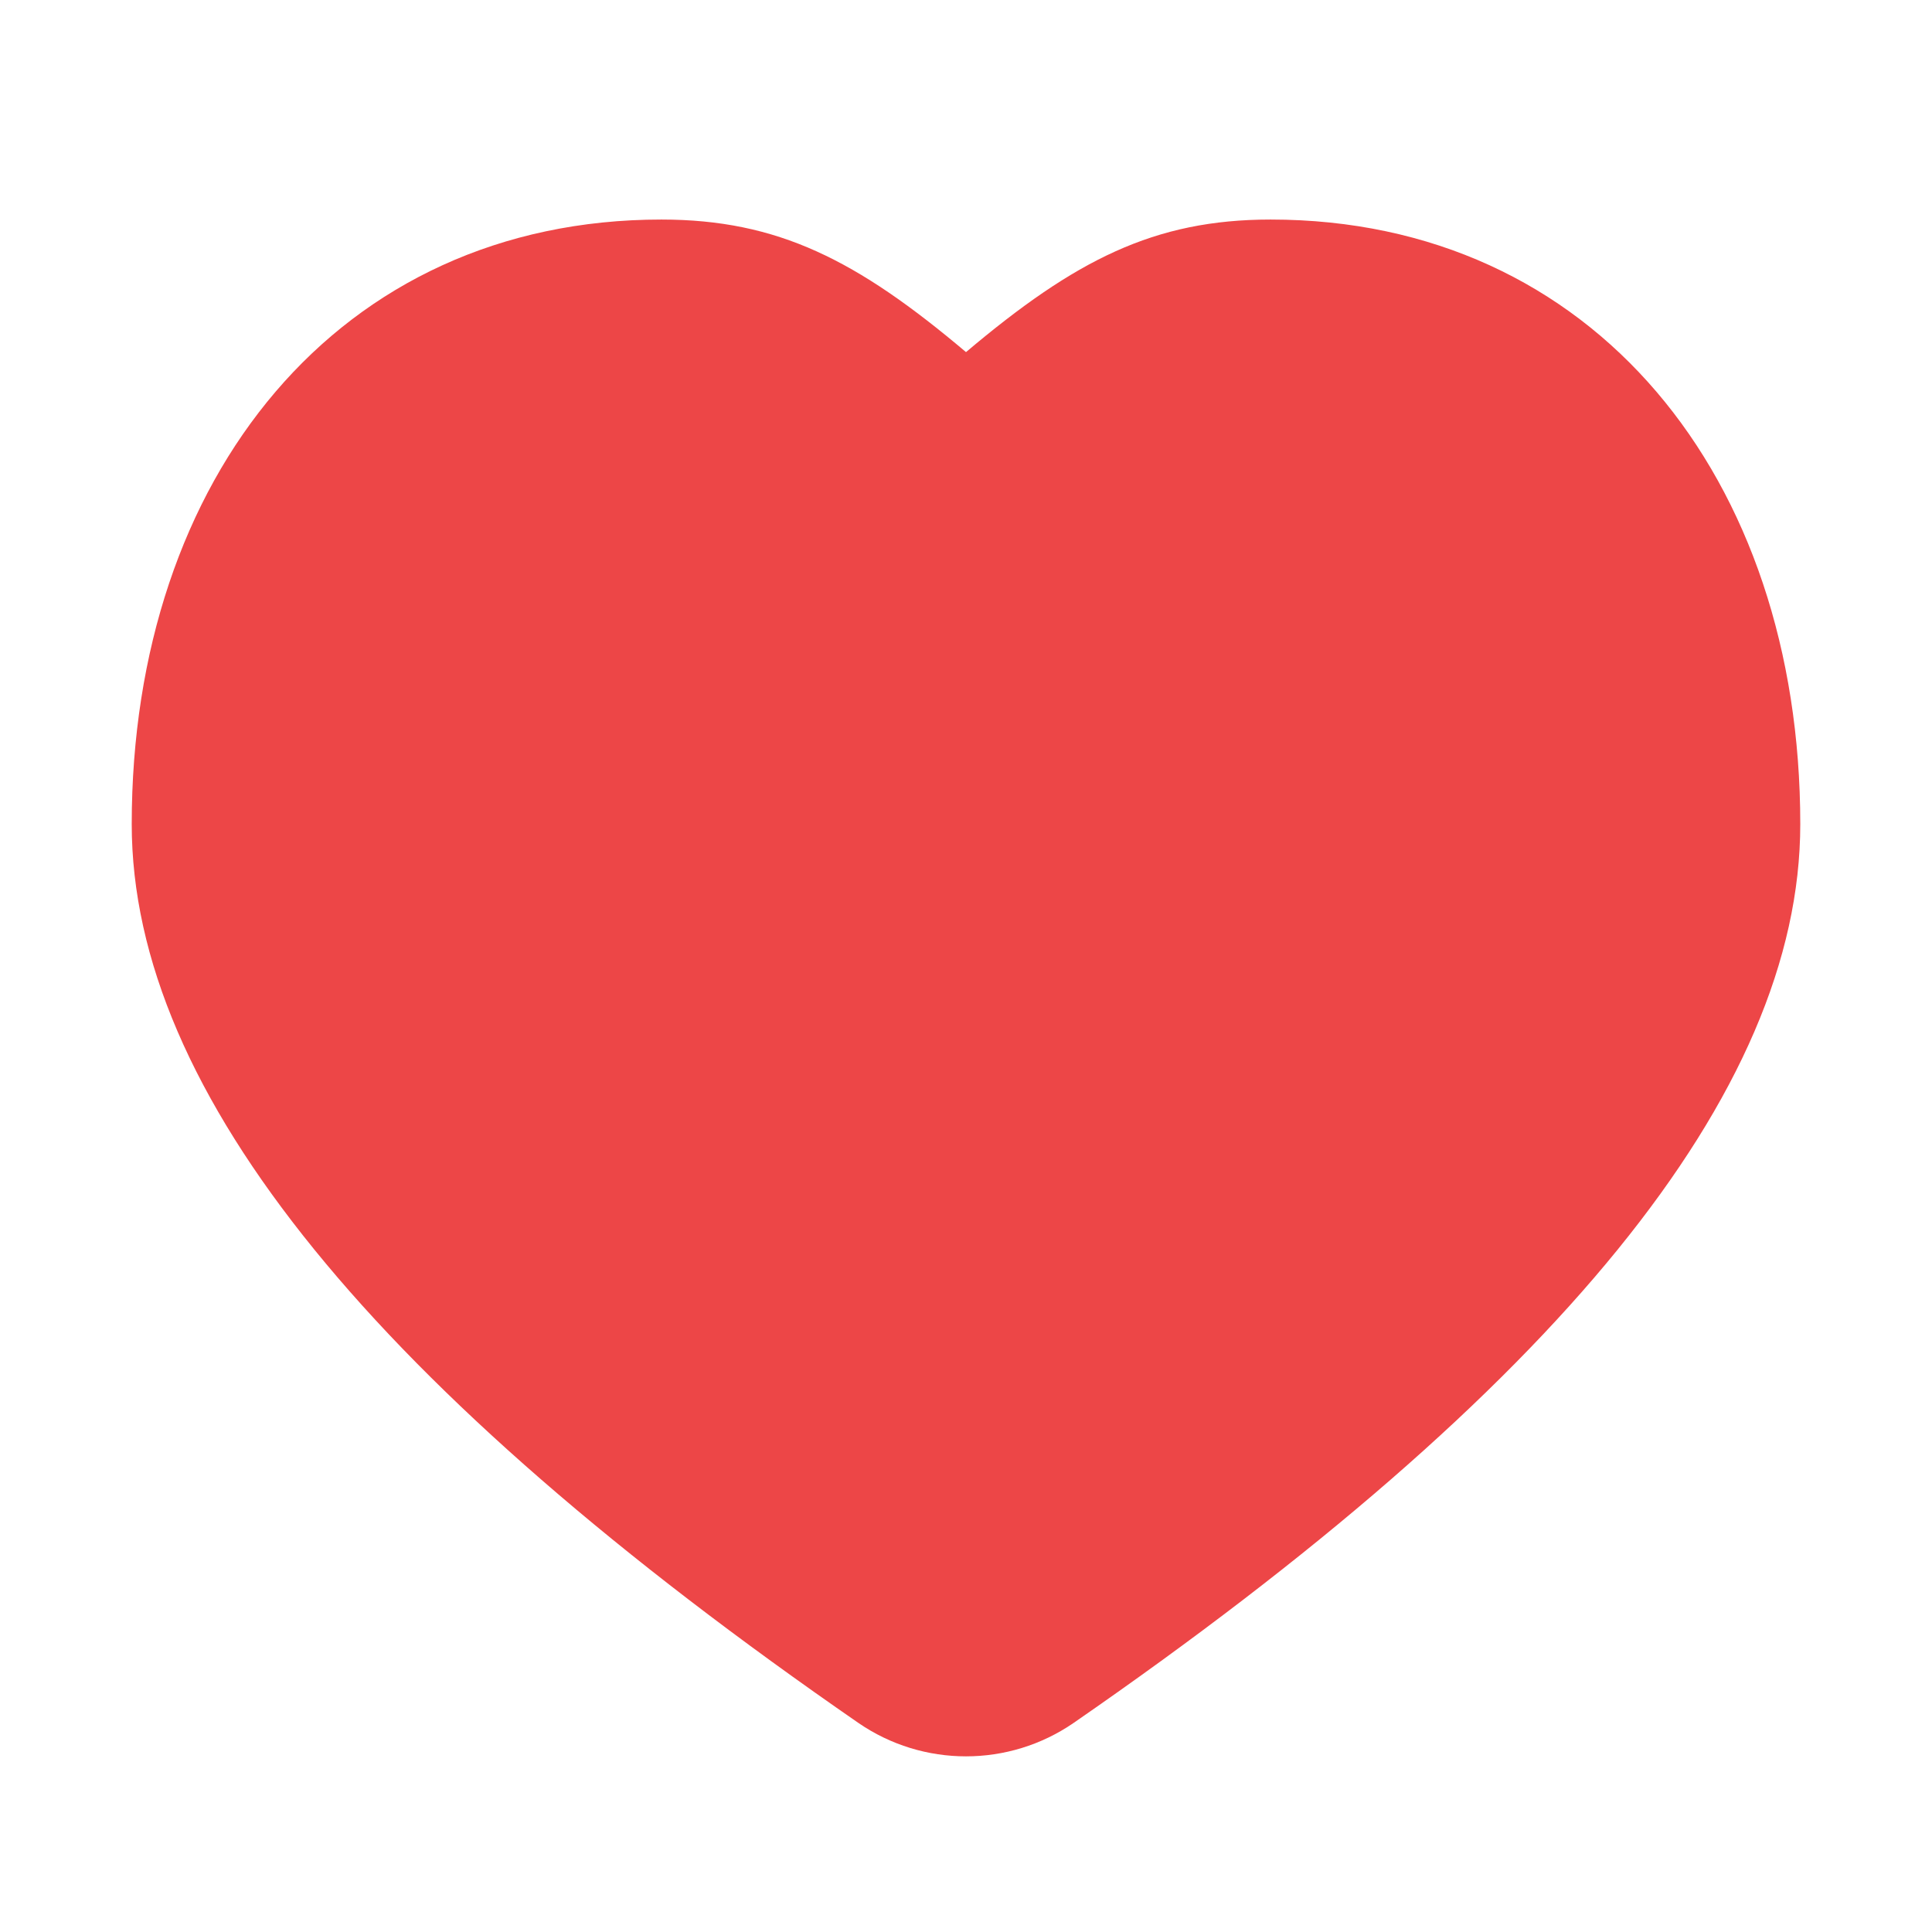 <?xml version="1.0" encoding="UTF-8"?>
<svg width="44px" height="44px" viewBox="0 0 44 44" version="1.1" xmlns="http://www.w3.org/2000/svg" xmlns:xlink="http://www.w3.org/1999/xlink">
    <title>收藏</title>
    <g id="资讯设计" stroke="none" stroke-width="1" fill="none" fill-rule="evenodd">
        <g id="点赞收藏-2" transform="translate(-420, -1346)" fill="#ED4647" fill-rule="nonzero">
            <g id="收藏" transform="translate(420, 1346)">
                <path d="M28.937,5 C36.288,5 41,10.87 41,18.769 C41,24.899 35.429,31.651 24.453,39.237 C22.977,40.254 21.023,40.254 19.547,39.237 C8.571,31.651 3,24.899 3,18.769 C3,10.87 7.712,5 15.063,5 C17.717,5 19.518,5.924 22,8.019 C24.482,5.924 26.283,5 28.937,5 Z" id="形状"></path>
            </g>
        </g>
    </g>
</svg>